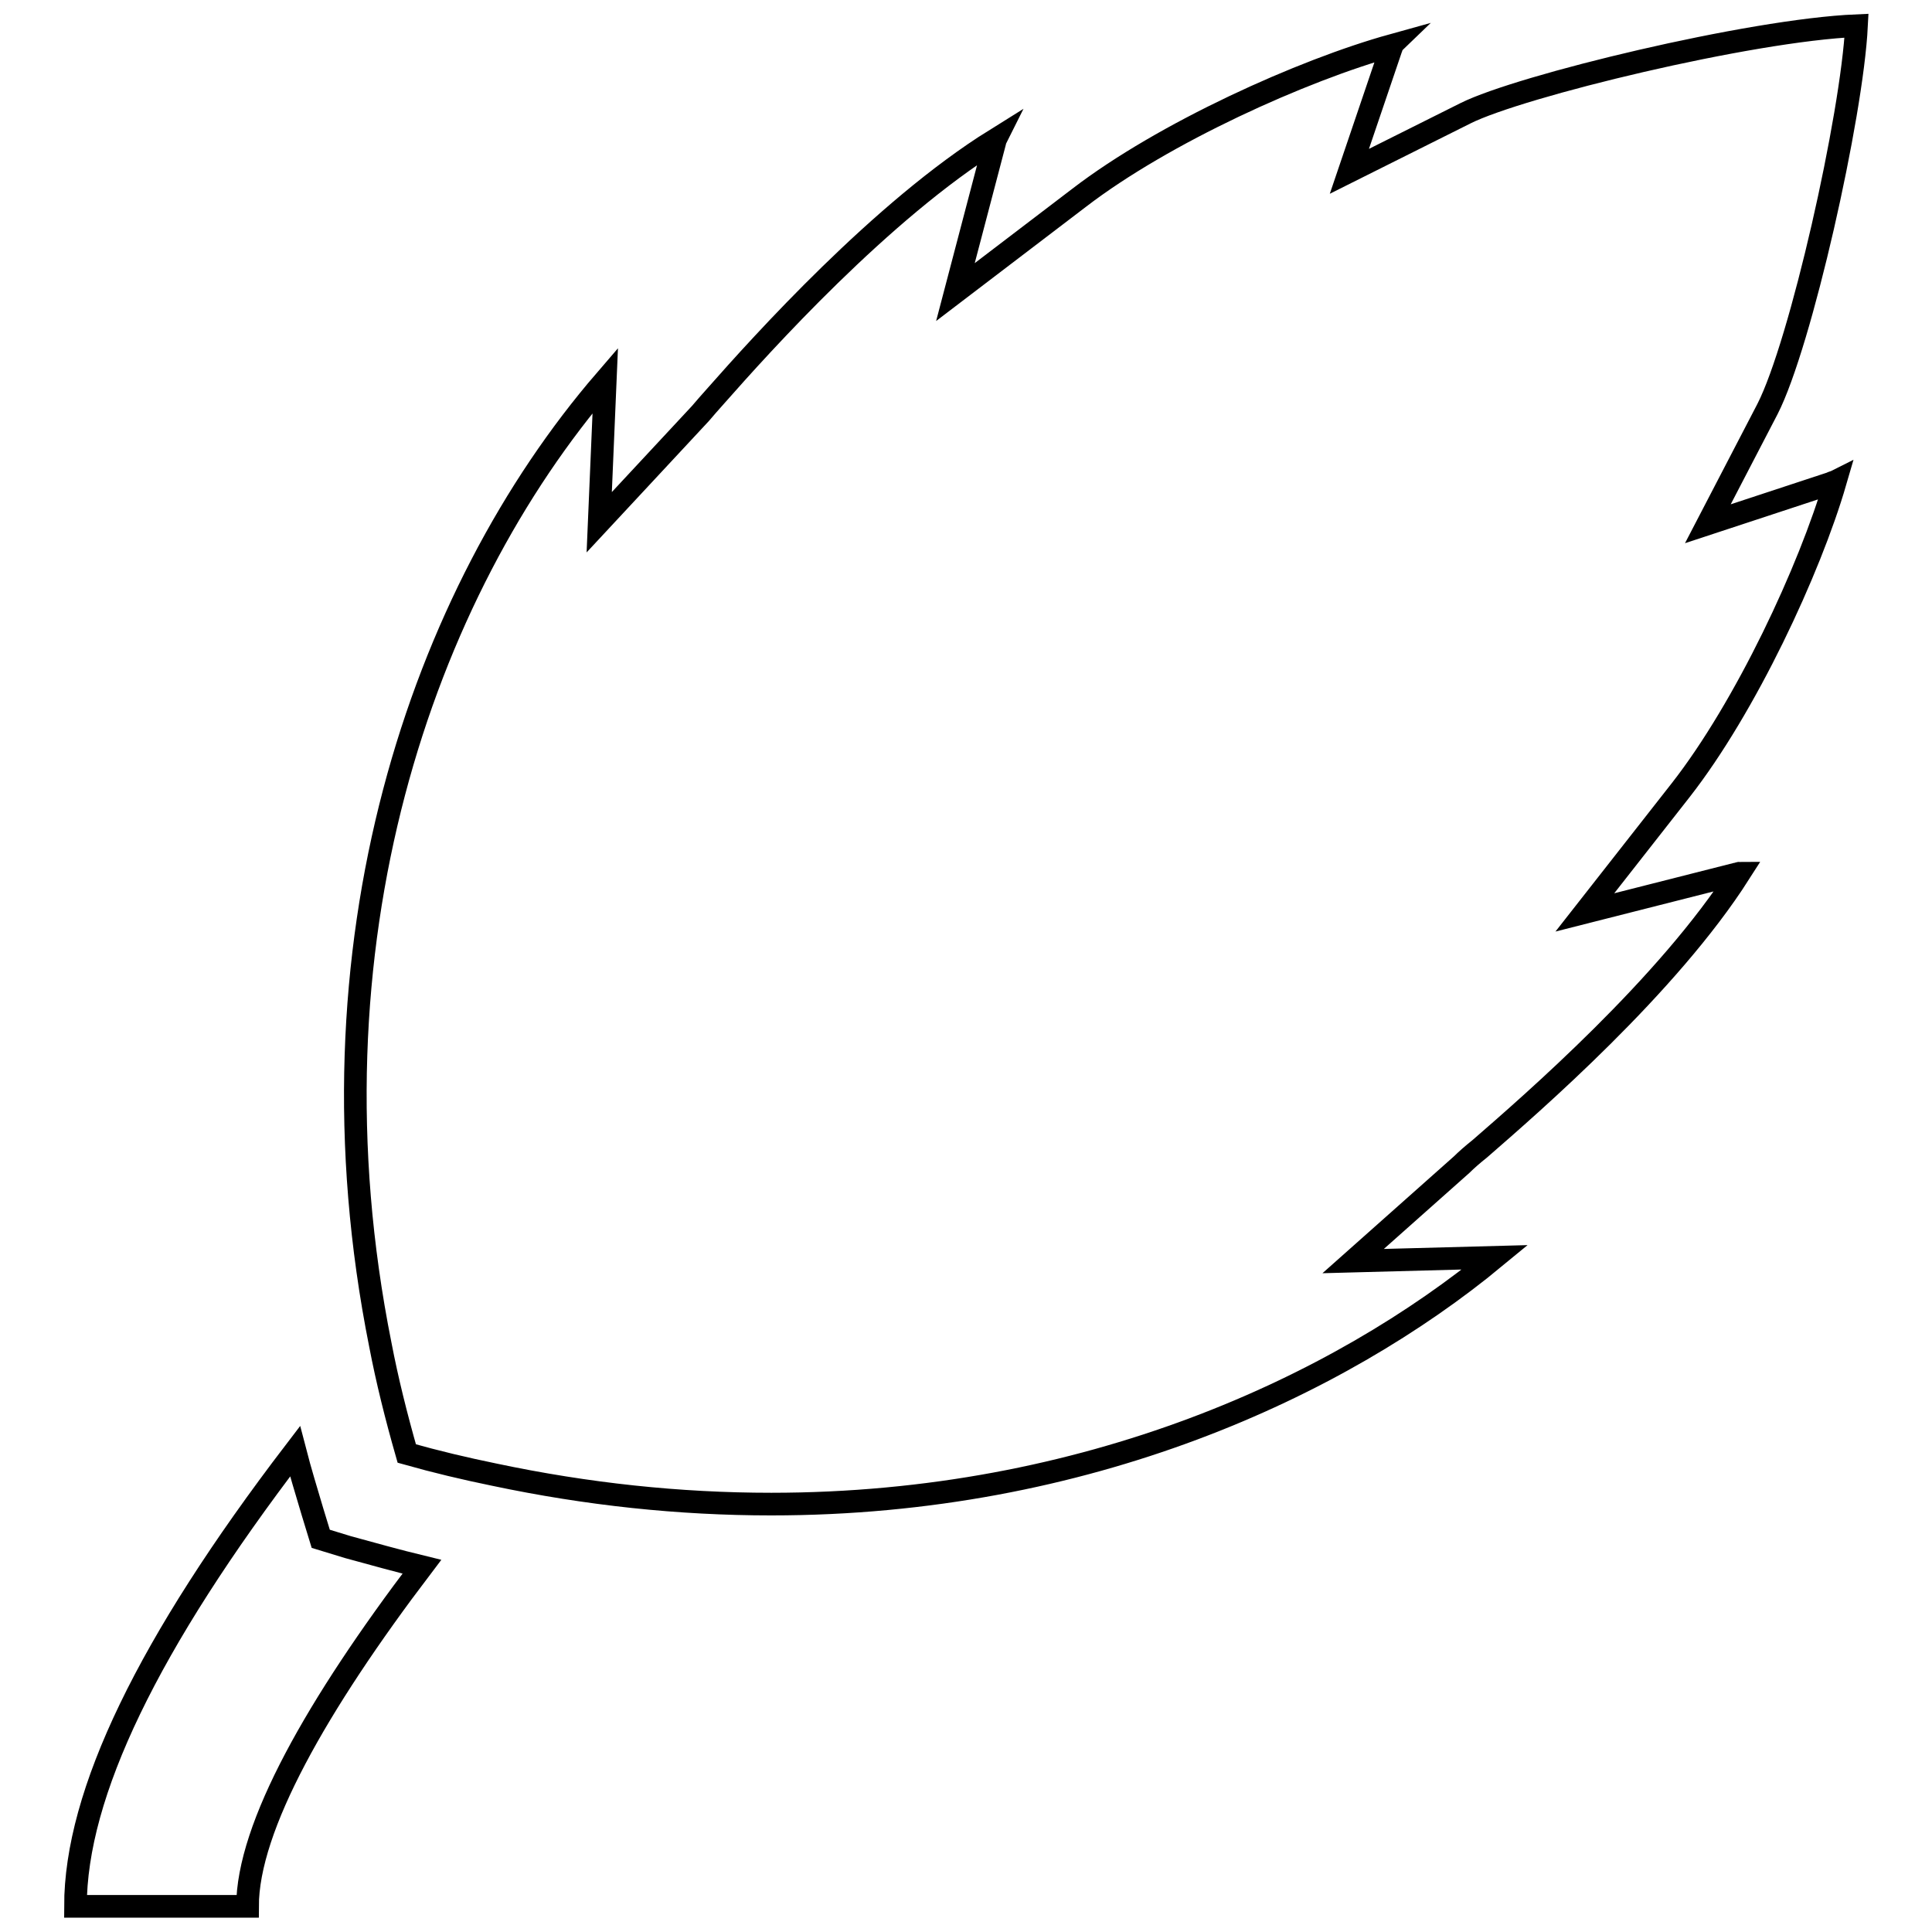 <?xml version="1.0" encoding="utf-8"?>
<!-- Svg Vector Icons : http://www.onlinewebfonts.com/icon -->
<!DOCTYPE svg PUBLIC "-//W3C//DTD SVG 1.1//EN" "http://www.w3.org/Graphics/SVG/1.1/DTD/svg11.dtd">
<svg version="1.1" xmlns="http://www.w3.org/2000/svg" xmlns:xlink="http://www.w3.org/1999/xlink" x="0px" y="0px" viewBox="0 0 256 256" enable-background="new 0 0 256 256" xml:space="preserve">
<g><g><g><g><path stroke-width="3" fill-opacity="0" stroke="#000000"  d="M55.9,207.6c-3.3-0.8-6.5-1.7-9.8-2.6l-3.6-1.1l-1.1-3.6c-0.8-2.7-1.6-5.3-2.3-8C19.6,217.8,10,237.7,10,252.6h22.8C32.8,242.1,42,225.9,55.9,207.6z"/><path stroke-width="3" fill-opacity="0" stroke="#000000"  d="M246,3.4c-14.2,0.6-44.6,8-51.8,11.6l-15.4,7.7l5.5-16.2c0.1-0.2,0.1-0.4,0.2-0.5c-11.9,3.3-30.3,11.6-41.5,20.2l-16.4,12.5l5.2-19.8c0-0.1,0-0.2,0.1-0.4c-15.1,9.4-31,27.1-37,33.9c-0.8,0.9-1.6,1.8-2.1,2.4L79.4,69.2l0.8-18.8c-24.3,28.2-40.4,74.8-29.8,127.8c0.9,4.7,2.1,9.5,3.5,14.4c3.9,1.1,7.7,2,11.6,2.8c12.3,2.6,24.5,3.9,36.7,3.9c41.8,0,75.2-15.6,95.9-32.7l-18.8,0.5l14.4-12.8c0.6-0.6,1.4-1.3,2.4-2.1c6.9-6,24.9-21.6,34.4-36.5c-0.1,0-0.2,0.1-0.4,0.1l-20.1,5.1l12.7-16.2c8.6-11,17.1-29.2,20.5-40.9c-0.2,0.1-0.4,0.1-0.5,0.2l-16.4,5.4l7.9-15.2C238.6,45.6,245.4,15.4,246,3.4z"/></g></g><g></g><g></g><g></g><g></g><g></g><g></g><g></g><g></g><g></g><g></g><g></g><g></g><g></g><g></g><g></g></g></g>
</svg>
